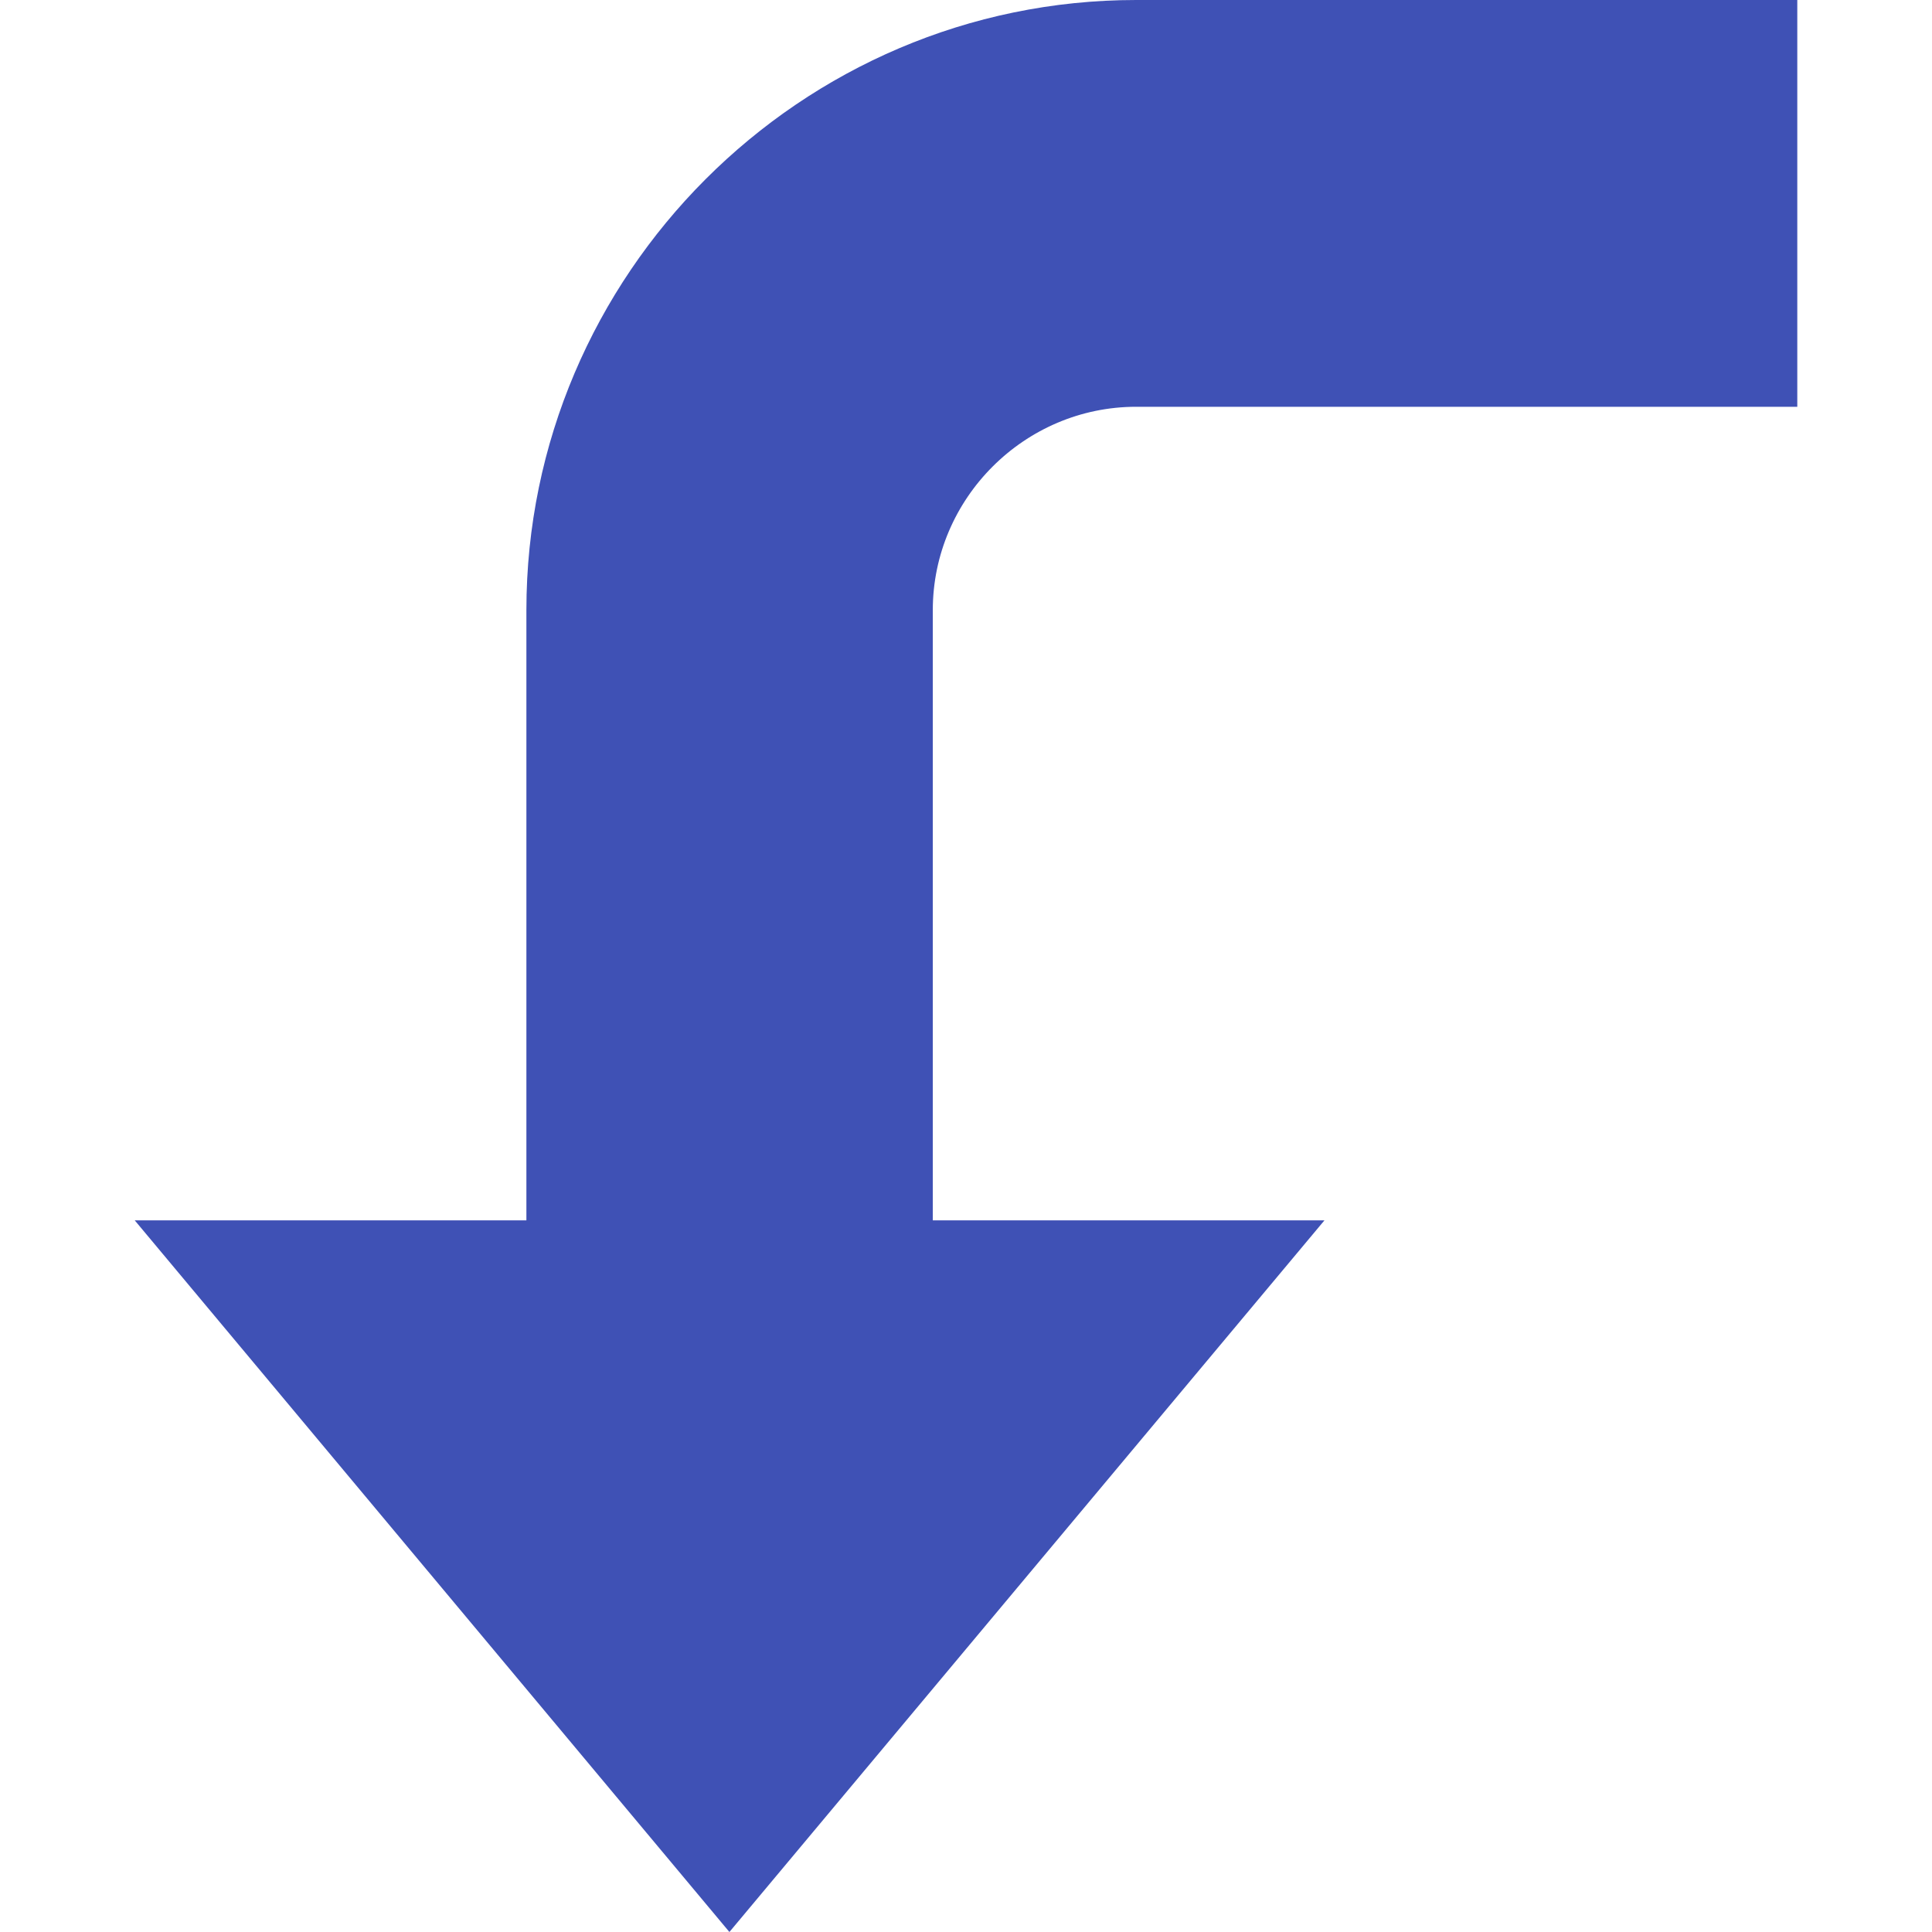 <?xml version="1.0" encoding="utf-8"?>
<!-- Generator: Adobe Illustrator 21.0.0, SVG Export Plug-In . SVG Version: 6.00 Build 0)  -->
<svg version="1.1" id="Layer_1" xmlns="http://www.w3.org/2000/svg" xmlns:xlink="http://www.w3.org/1999/xlink" x="0px" y="0px"
	 viewBox="0 0 512 512" style="enable-background:new 0 0 512 512;" xml:space="preserve">
<style type="text/css">
	.st0{fill:#3F51B5;}
</style>
<g>
	<polygon class="st0" points="193.3,512 351,323.4 35.7,323.4 	"/>
	<path class="st0" d="M301.1,0h175.2v107.8H301.1c-29.6,0-53.9,24.3-53.9,53.9v229.1H139.5V161.7C139.5,72.8,212.2,0,301.1,0z"/>
</g>
</svg>
